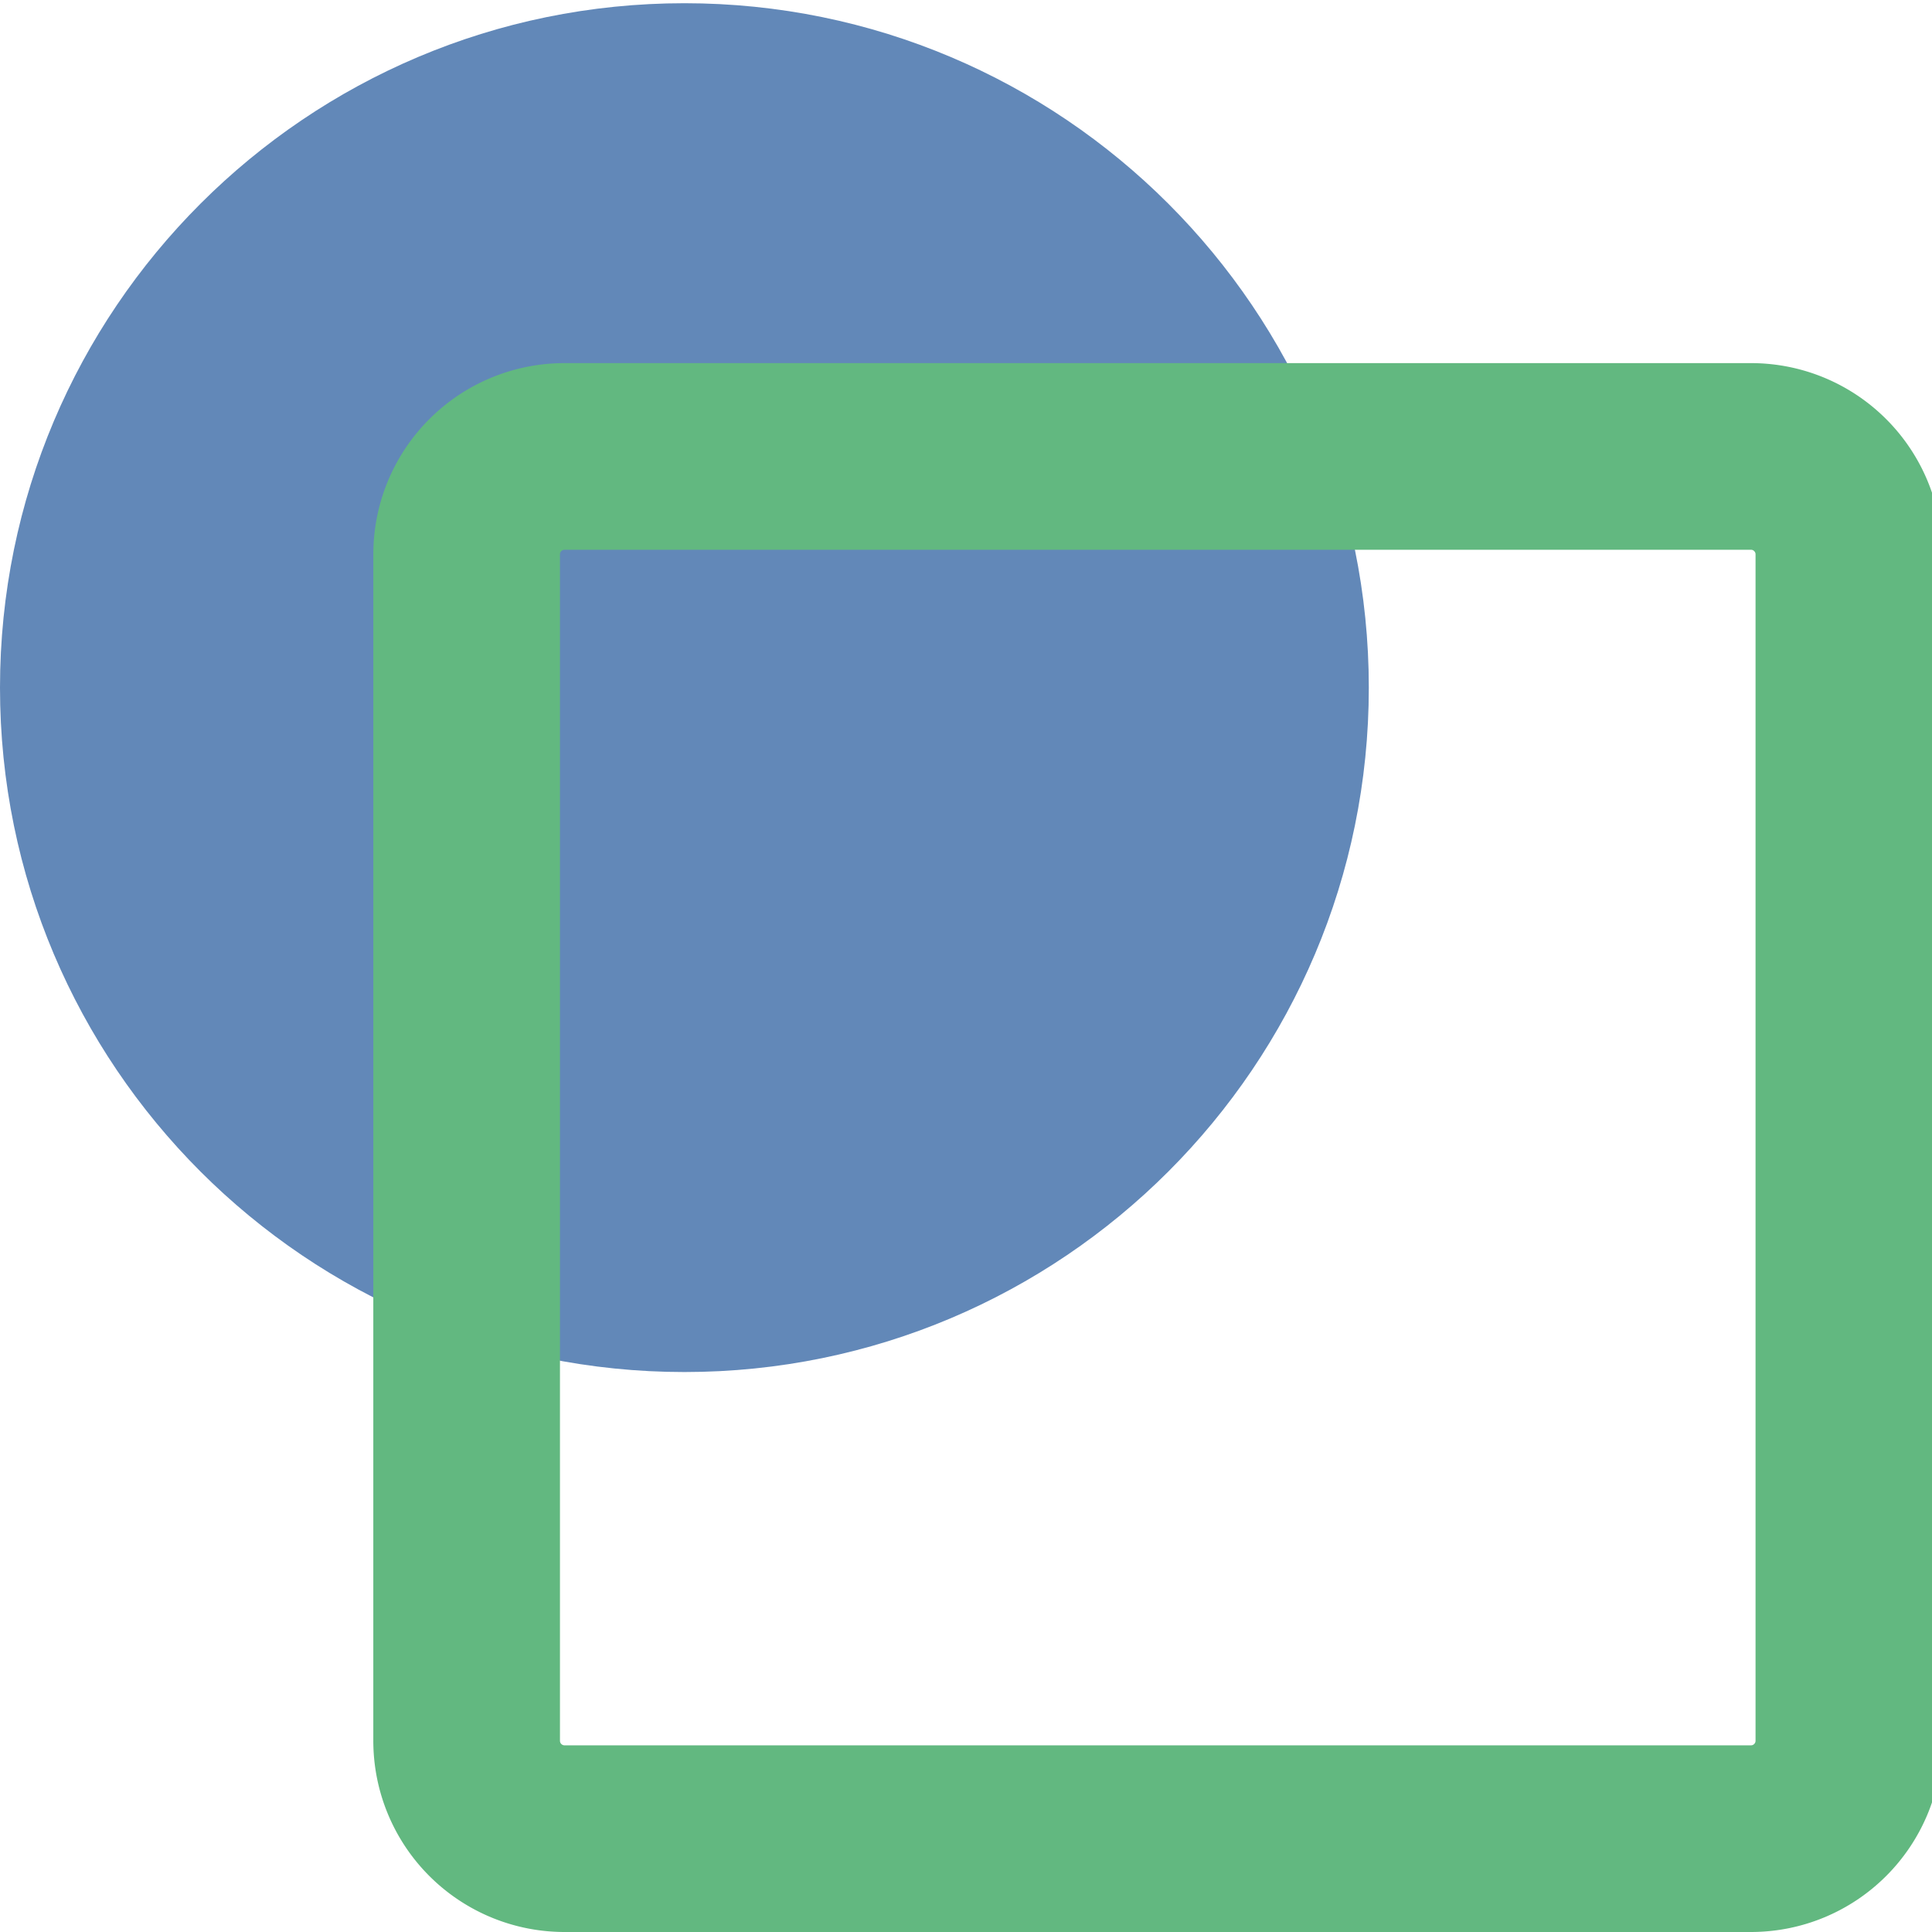 <svg xmlns="http://www.w3.org/2000/svg" xml:space="preserve" width="310.518" height="310.518"><path d="M220 110.518c0 60.741-49.258 110-110 110s-110-49.259-110-110c0-60.742 49.258-110 110-110s110 49.258 110 110z" style="fill:#6288b8;fill-opacity:1;fill-rule:nonzero;stroke:none;stroke-width:.99"/><path d="M90.76 73.36h190.638c8.72 0 15.76 7.04 15.76 15.76v190.638c0 8.72-7.04 15.76-15.76 15.76H90.76A15.74 15.74 0 0 1 75 279.758V89.119c0-8.72 7.04-15.76 15.76-15.76z" style="fill:none;fill-opacity:1;fill-rule:nonzero;stroke:#62b880;stroke-width:30;stroke-miterlimit:4;stroke-dasharray:none;stroke-opacity:1"/></svg>